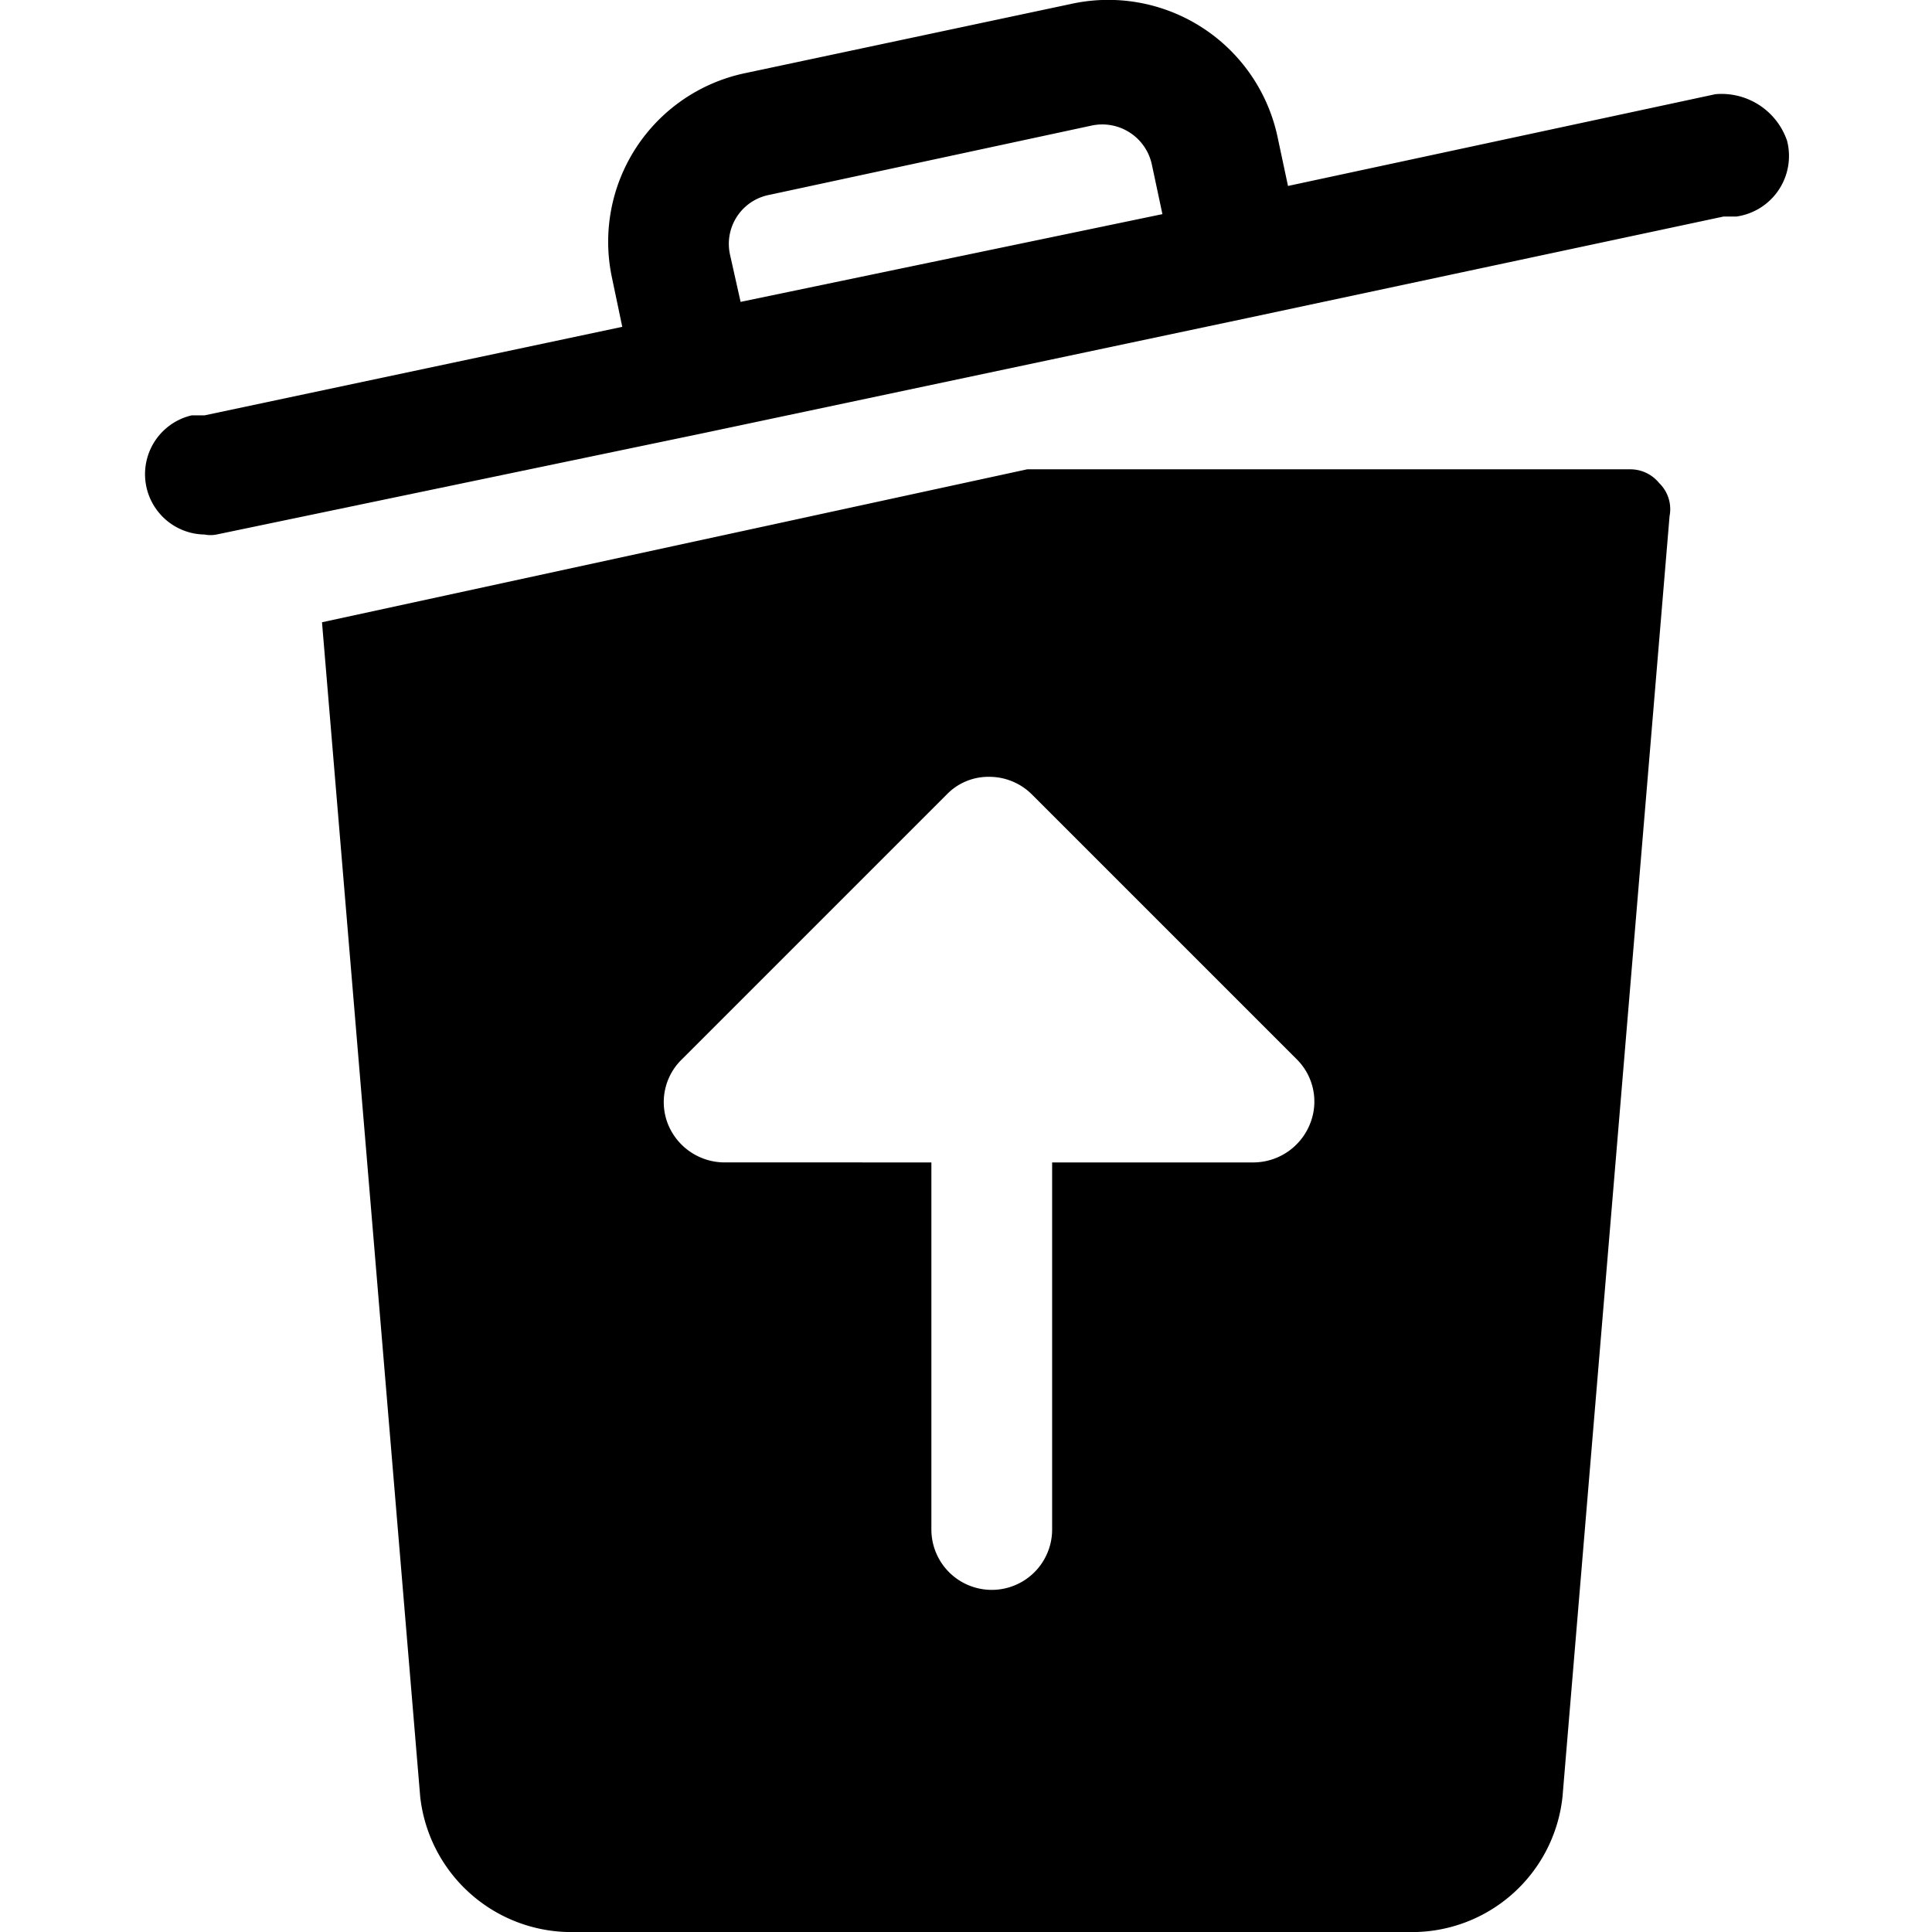 <svg xmlns="http://www.w3.org/2000/svg" viewBox="0 0 24 24"><g><path d="m4 7.73 1.22 14.59A1.89 1.89 0 0 0 7.16 24h10.32a1.88 1.88 0 0 0 1.93 -1.68l1.33 -15.91a0.45 0.45 0 0 0 -0.13 -0.41 0.46 0.46 0 0 0 -0.36 -0.17h-7.49Zm5 6.71a0.76 0.76 0 0 1 -0.7 -0.47 0.74 0.74 0 0 1 0.17 -0.81l3.29 -3.29a0.72 0.72 0 0 1 0.53 -0.22 0.75 0.75 0 0 1 0.53 0.22l3.29 3.29a0.74 0.74 0 0 1 0.16 0.81 0.76 0.76 0 0 1 -0.69 0.47h-2.51V19a0.75 0.75 0 0 1 -1.5 0v-4.56Z" fill="#000000" stroke-width="1"></path><path d="M22.2 1.75a0.86 0.86 0 0 0 -0.89 -0.58L16 2.31l-0.13 -0.61A2.15 2.15 0 0 0 13.3 0.05L9.25 0.91A2.14 2.14 0 0 0 7.6 3.44l0.13 0.62 -5.19 1.1 -0.16 0a0.75 0.75 0 0 0 0.16 1.48 0.39 0.39 0 0 0 0.15 0l6.05 -1.26 6.76 -1.43 5.91 -1.26 0.16 0a0.76 0.76 0 0 0 0.63 -0.94ZM9.07 3.17a0.62 0.62 0 0 1 0.49 -0.75l4 -0.86a0.63 0.63 0 0 1 0.75 0.49l0.13 0.61L9.2 3.75Z" fill="#000000" stroke-width="1"></path></g></svg>